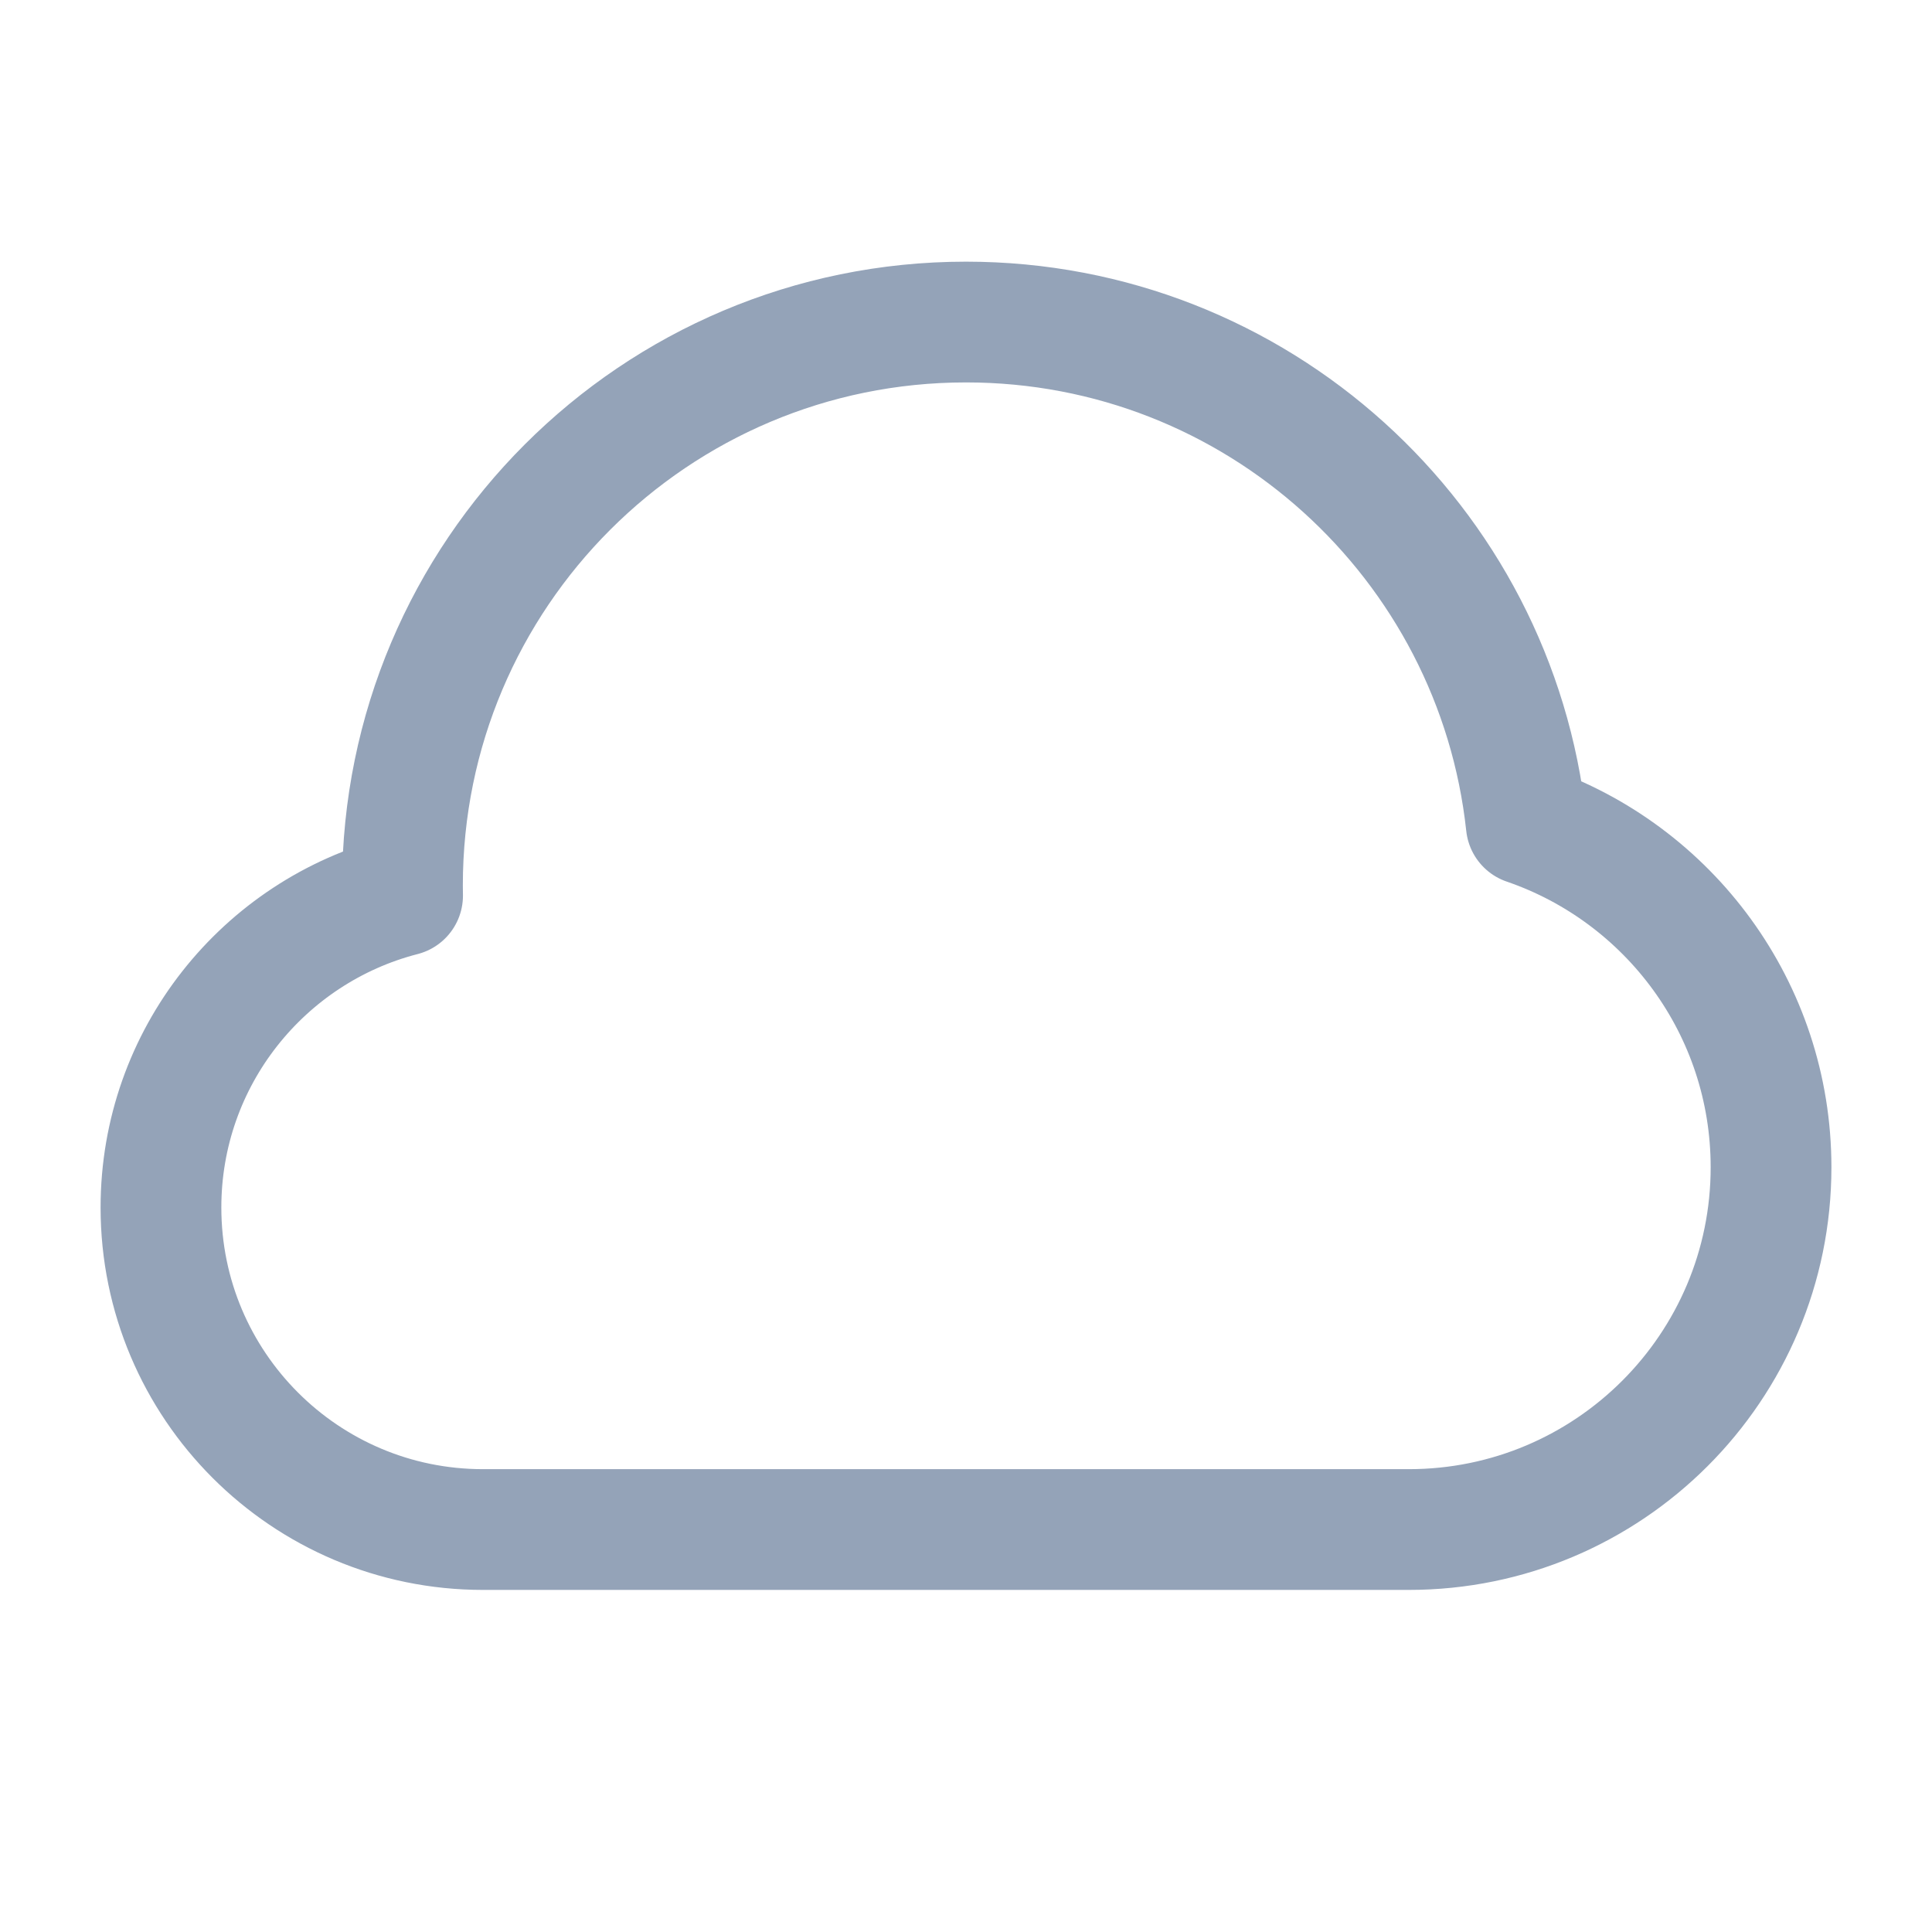 <svg width="16" height="16" viewBox="0 0 16 16" fill="none" xmlns="http://www.w3.org/2000/svg">
<path d="M4 12.667C2.527 12.667 1.333 11.473 1.333 10C1.333 8.757 2.184 7.713 3.334 7.417C3.334 7.389 3.333 7.361 3.333 7.333C3.333 4.756 5.423 2.667 8 2.667C10.407 2.667 12.388 4.488 12.64 6.828C13.819 7.232 14.667 8.35 14.667 9.667C14.667 11.323 13.324 12.667 11.667 12.667C9.174 12.667 6.792 12.667 4 12.667Z" stroke="#94A3B8" stroke-linecap="round" stroke-linejoin="round"/>
</svg>
